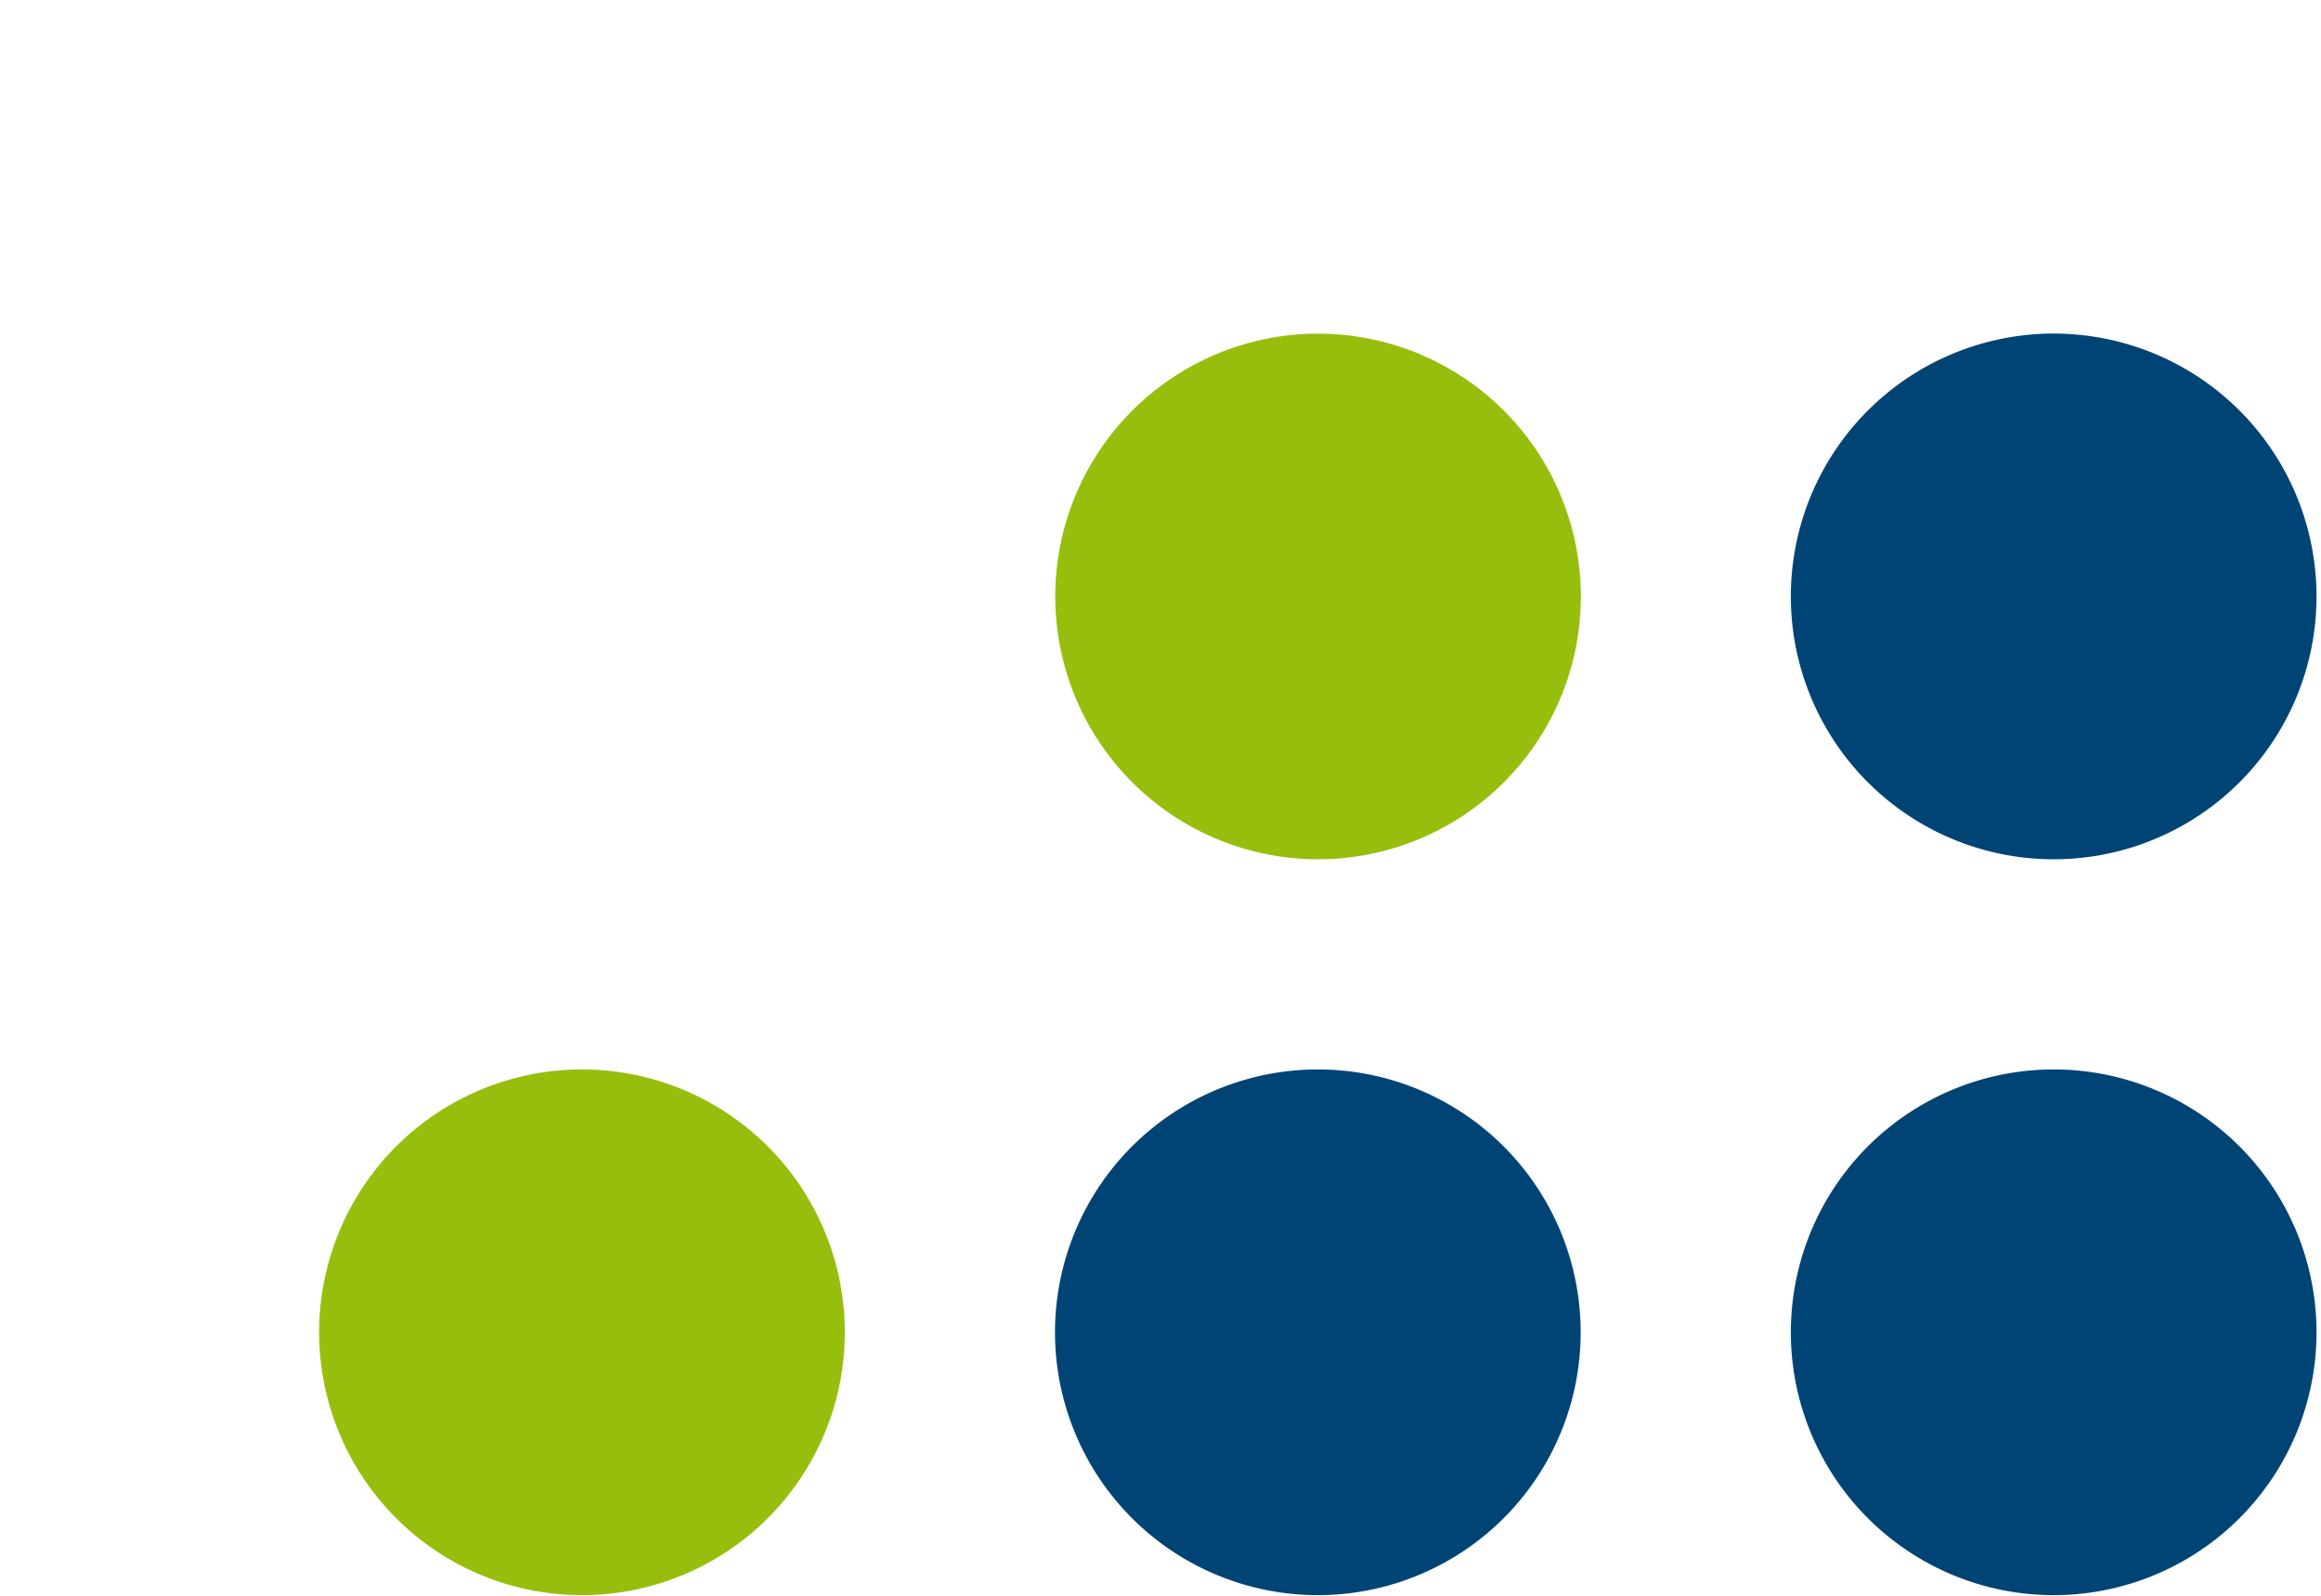 <svg xmlns="http://www.w3.org/2000/svg" width="160" height="110" viewBox="0 0 160 110">
  <g id="_201208_HANSALOG_Bildmarke_RGB" data-name="201208_HANSALOG_Bildmarke_RGB" transform="translate(22 23)">
    <rect id="Rechteck_238" data-name="Rechteck 238" width="160" height="110" transform="translate(-22 -23)" fill="none"/>
    <path id="Pfad_1332" data-name="Pfad 1332" d="M158.74,18.119a18.119,18.119,0,1,1,18.119,18.113A18.121,18.121,0,0,1,158.74,18.119Z" transform="translate(-57.287 0)" fill="#004476"/>
    <path id="Pfad_1333" data-name="Pfad 1333" d="M158.74,97.489A18.119,18.119,0,1,1,176.859,115.6,18.121,18.121,0,0,1,158.74,97.489Z" transform="translate(-57.287 -28.643)" fill="#004476"/>
    <path id="Pfad_1334" data-name="Pfad 1334" d="M0,97.489A18.119,18.119,0,1,1,18.119,115.6,18.121,18.121,0,0,1,0,97.489Z" transform="translate(0 -28.643)" fill="#97be0d"/>
    <path id="Pfad_1335" data-name="Pfad 1335" d="M79.4,18.119A18.116,18.116,0,1,1,97.513,36.232,18.115,18.115,0,0,1,79.4,18.119Z" transform="translate(-28.654 0)" fill="#97be0d"/>
    <path id="Pfad_1336" data-name="Pfad 1336" d="M79.37,97.489A18.119,18.119,0,1,1,97.489,115.6,18.121,18.121,0,0,1,79.37,97.489Z" transform="translate(-28.643 -28.643)" fill="#004476"/>
  </g>
</svg>
